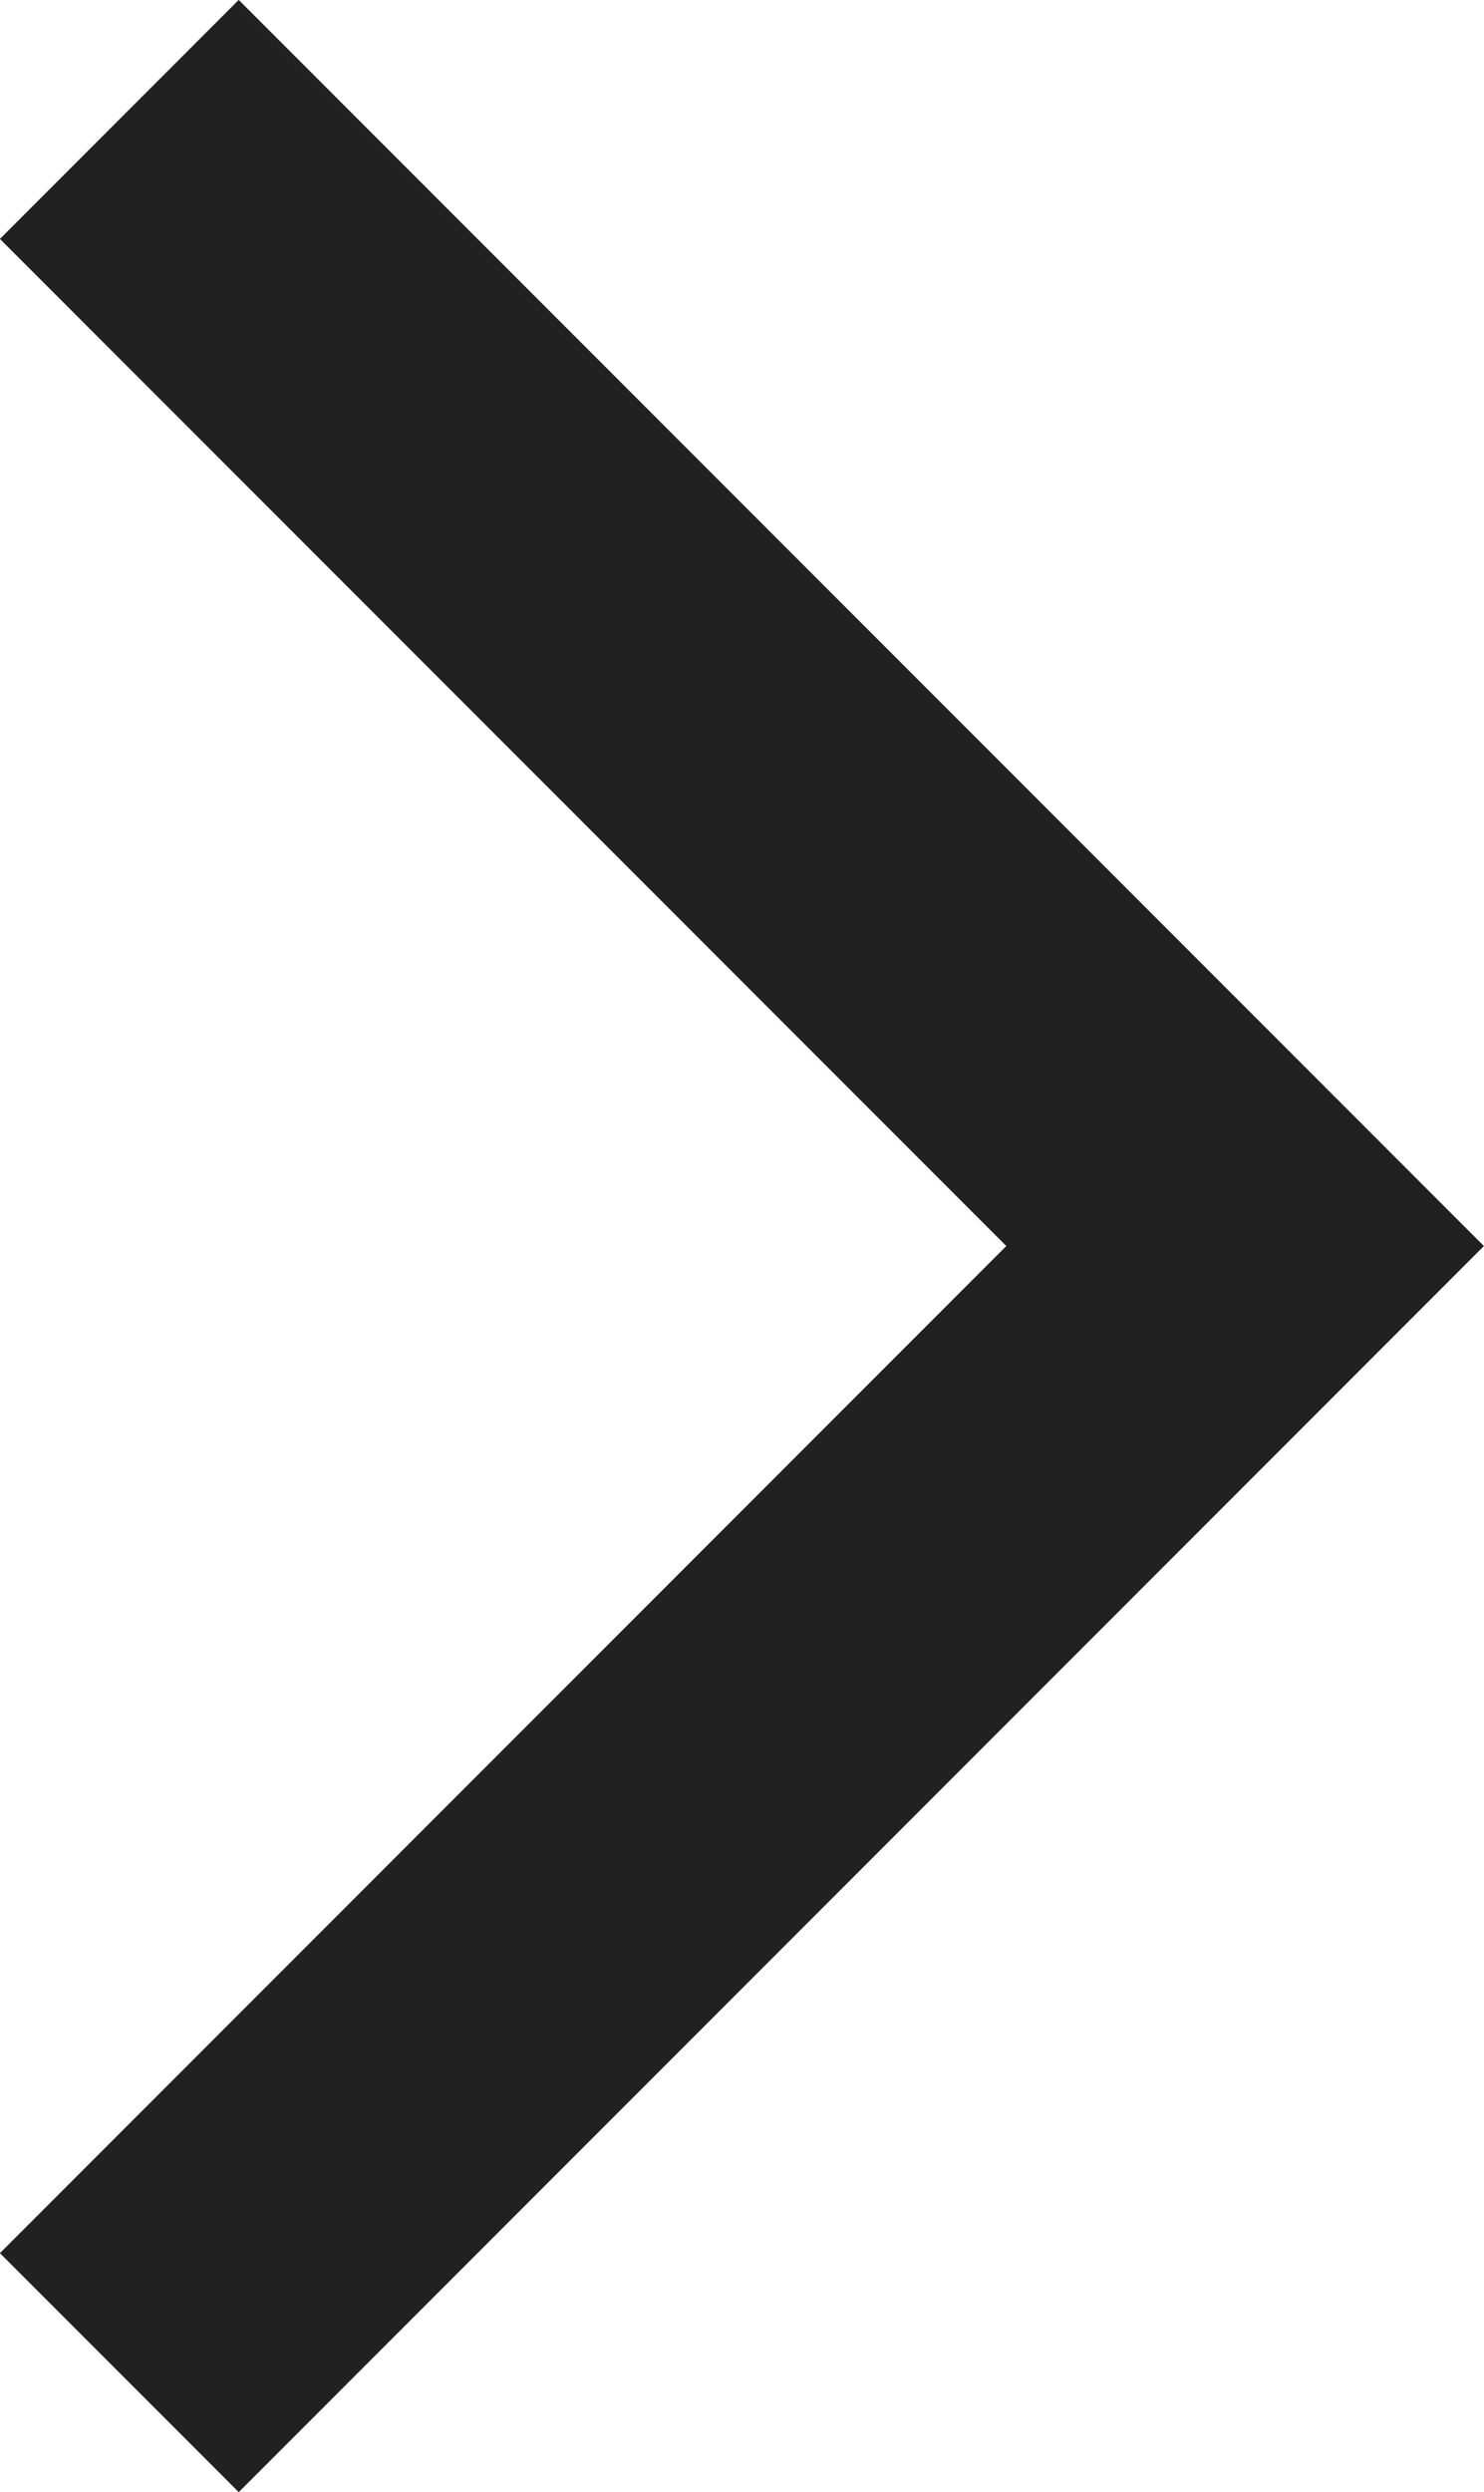 <svg xmlns="http://www.w3.org/2000/svg" width="6.591" height="11.061" viewBox="0 0 6.591 11.061">
  <g id="Group_12273" data-name="Group 12273" transform="translate(-801.47 -1286.47)">
    <g id="Group_12271" data-name="Group 12271" transform="translate(-526 -4377)">
      <g id="Group_2824" data-name="Group 2824" transform="translate(1312 5651)">
        <g id="Group_2240" data-name="Group 2240" transform="translate(12.5 11.5)">
          <path id="Path_83" data-name="Path 83" d="M7637.291,4986.014l5,5-5,5" transform="translate(-7633.791 -4984.514)" fill="none" stroke="#212121" stroke-width="1.5"/>
        </g>
      </g>
    </g>
  </g>
</svg>
